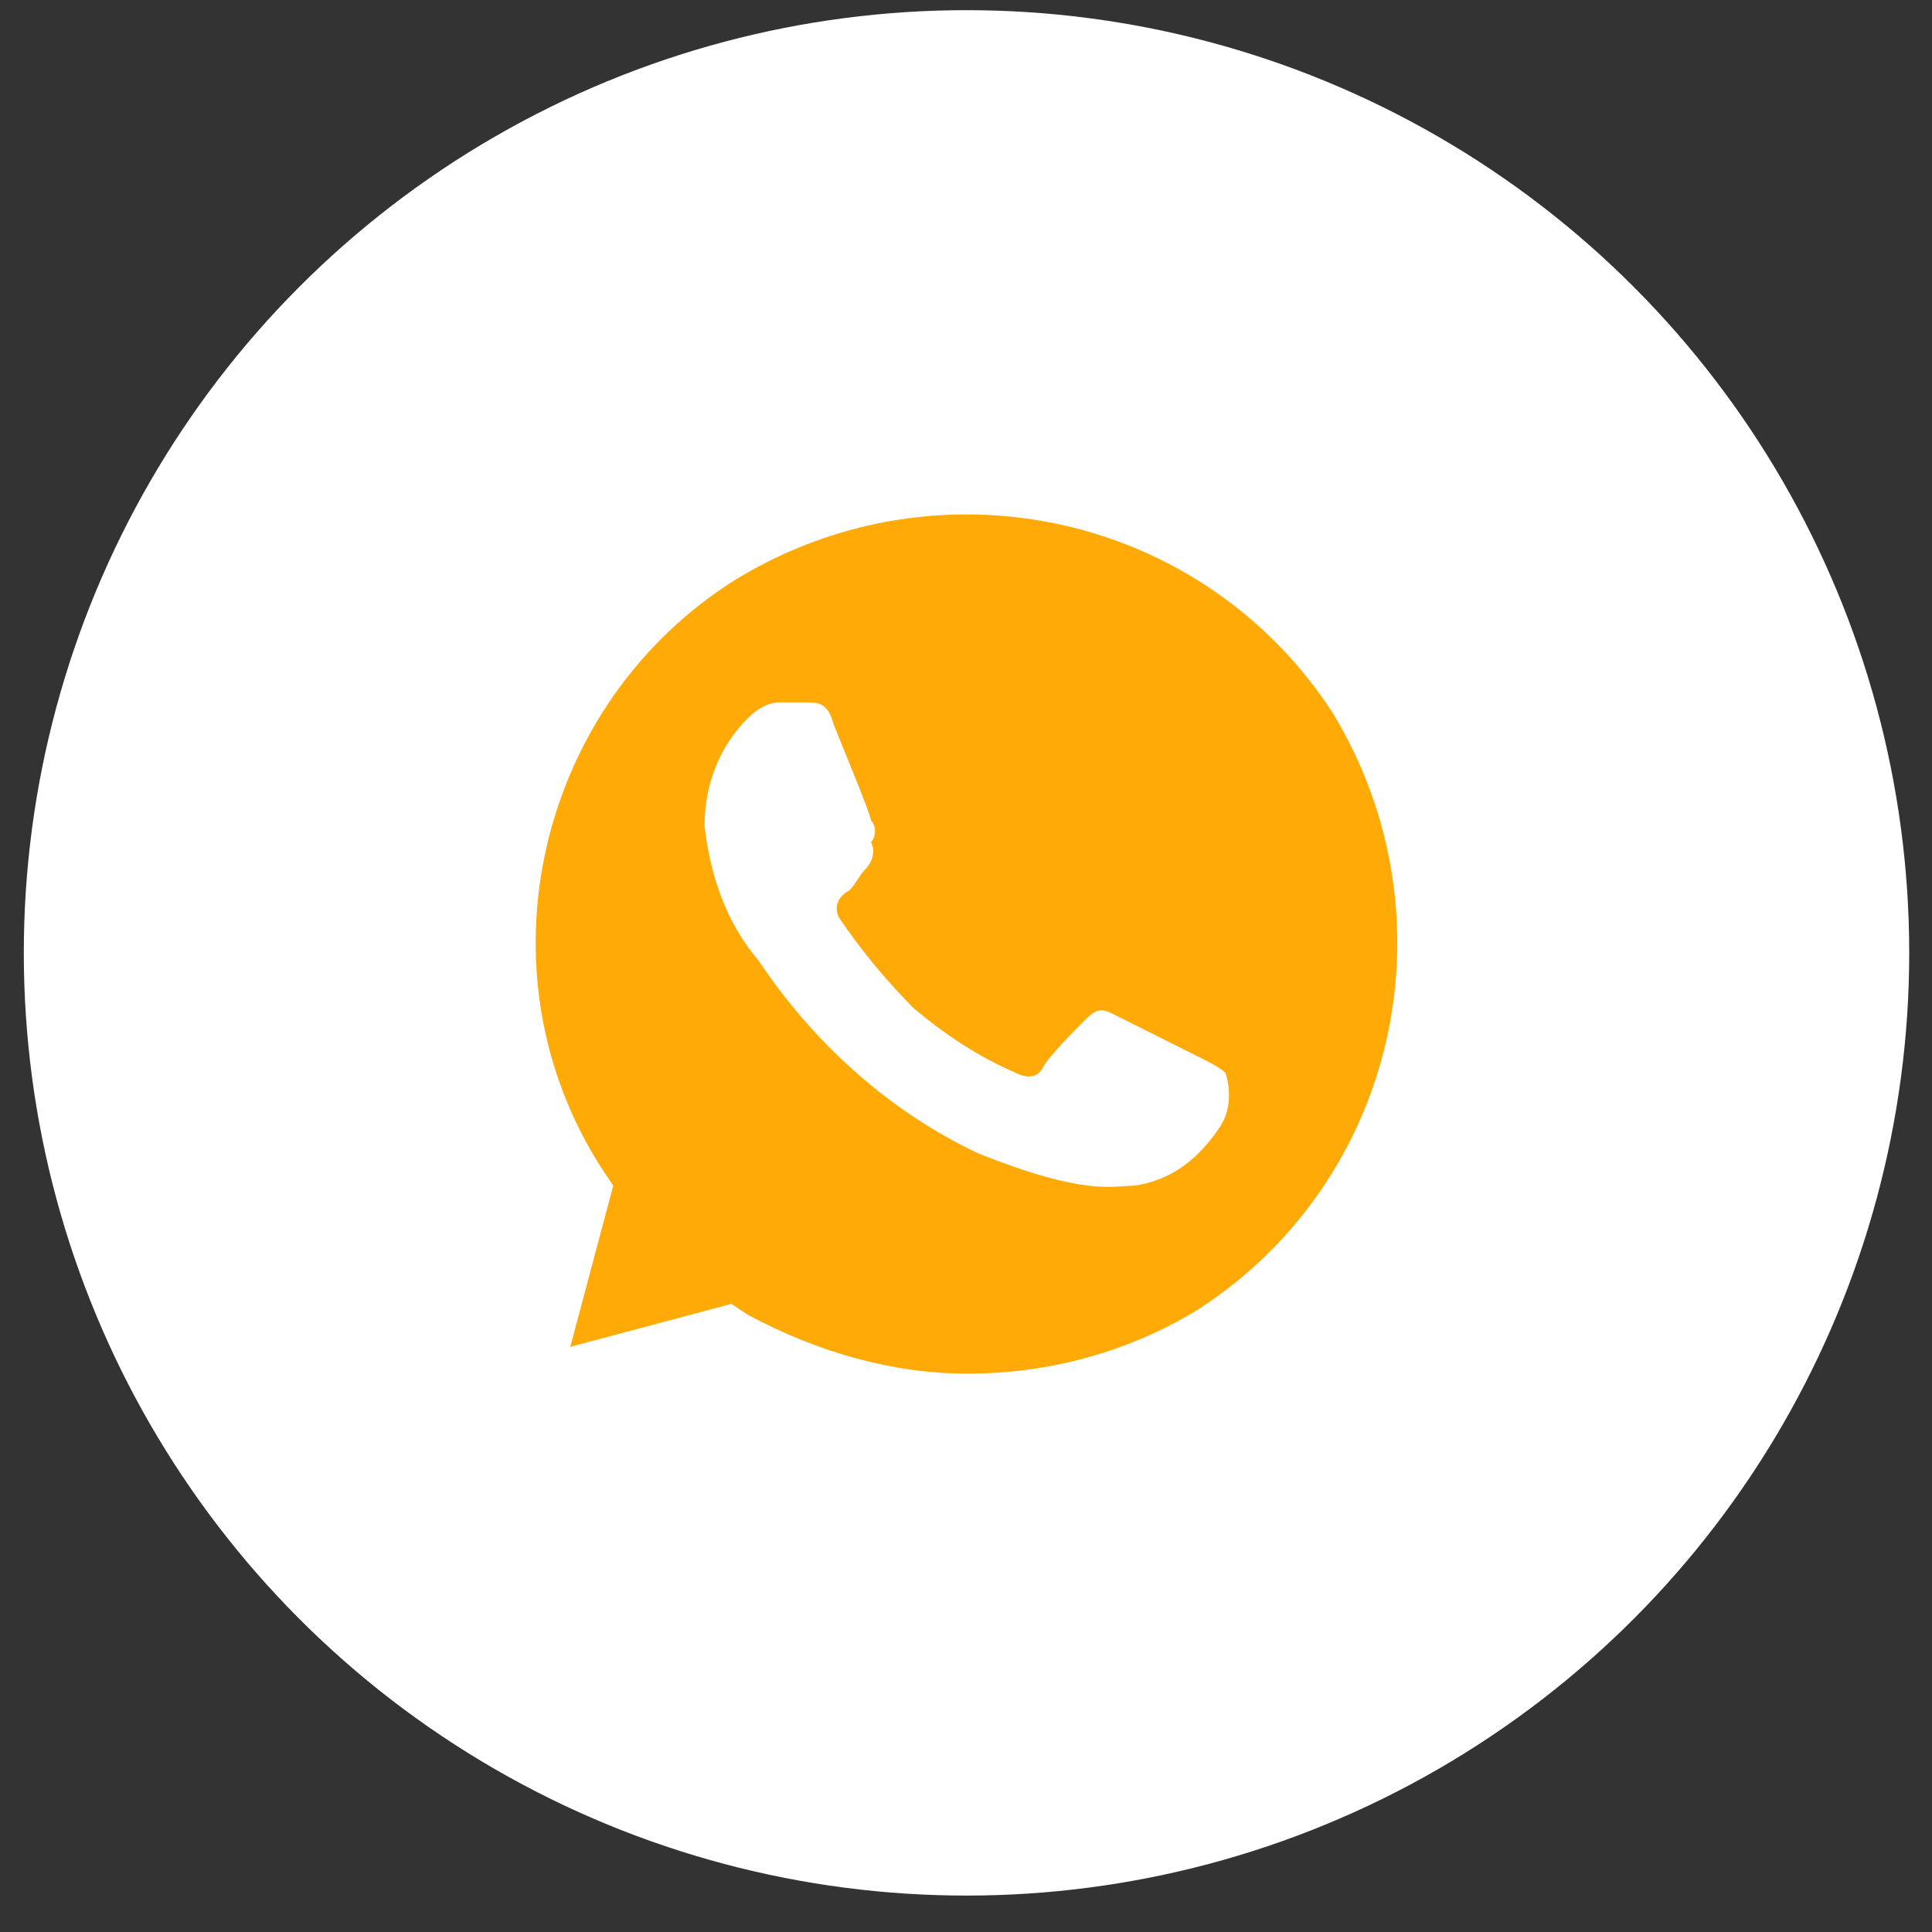 <?xml version="1.0" encoding="UTF-8"?> <svg xmlns="http://www.w3.org/2000/svg" width="34" height="34" viewBox="0 0 34 34" fill="none"><rect x="0" y="0" width="34" height="34" fill="#333333" stroke="none"/> <circle cx="17.009" cy="16.769" r="16.59" fill="white"></circle> <path d="M23.456 12.55C21.188 9.053 16.557 8.013 12.966 10.187C9.469 12.361 8.335 17.086 10.603 20.583L10.792 20.866L10.036 23.702L12.871 22.946L13.155 23.135C14.383 23.796 15.706 24.174 17.029 24.174C18.447 24.174 19.865 23.796 21.093 23.04C24.59 20.772 25.63 16.141 23.456 12.55V12.55ZM21.472 19.827C21.093 20.394 20.621 20.772 19.959 20.866C19.581 20.866 19.109 21.055 17.219 20.299C15.612 19.543 14.289 18.315 13.344 16.897C12.777 16.235 12.493 15.385 12.399 14.534C12.399 13.778 12.682 13.117 13.155 12.644C13.344 12.455 13.533 12.361 13.722 12.361H14.194C14.383 12.361 14.572 12.361 14.667 12.739C14.856 13.211 15.328 14.345 15.328 14.44C15.423 14.534 15.423 14.723 15.328 14.818C15.423 15.007 15.328 15.196 15.234 15.29C15.139 15.385 15.045 15.574 14.95 15.668C14.761 15.763 14.667 15.952 14.761 16.141C15.139 16.708 15.612 17.275 16.084 17.748C16.651 18.22 17.219 18.598 17.88 18.882C18.069 18.976 18.258 18.976 18.353 18.787C18.447 18.598 18.92 18.126 19.109 17.937C19.298 17.748 19.392 17.748 19.581 17.842L21.093 18.598C21.282 18.693 21.472 18.787 21.566 18.882C21.661 19.165 21.661 19.543 21.472 19.827V19.827Z" fill="#FFAA06"></path> </svg> 